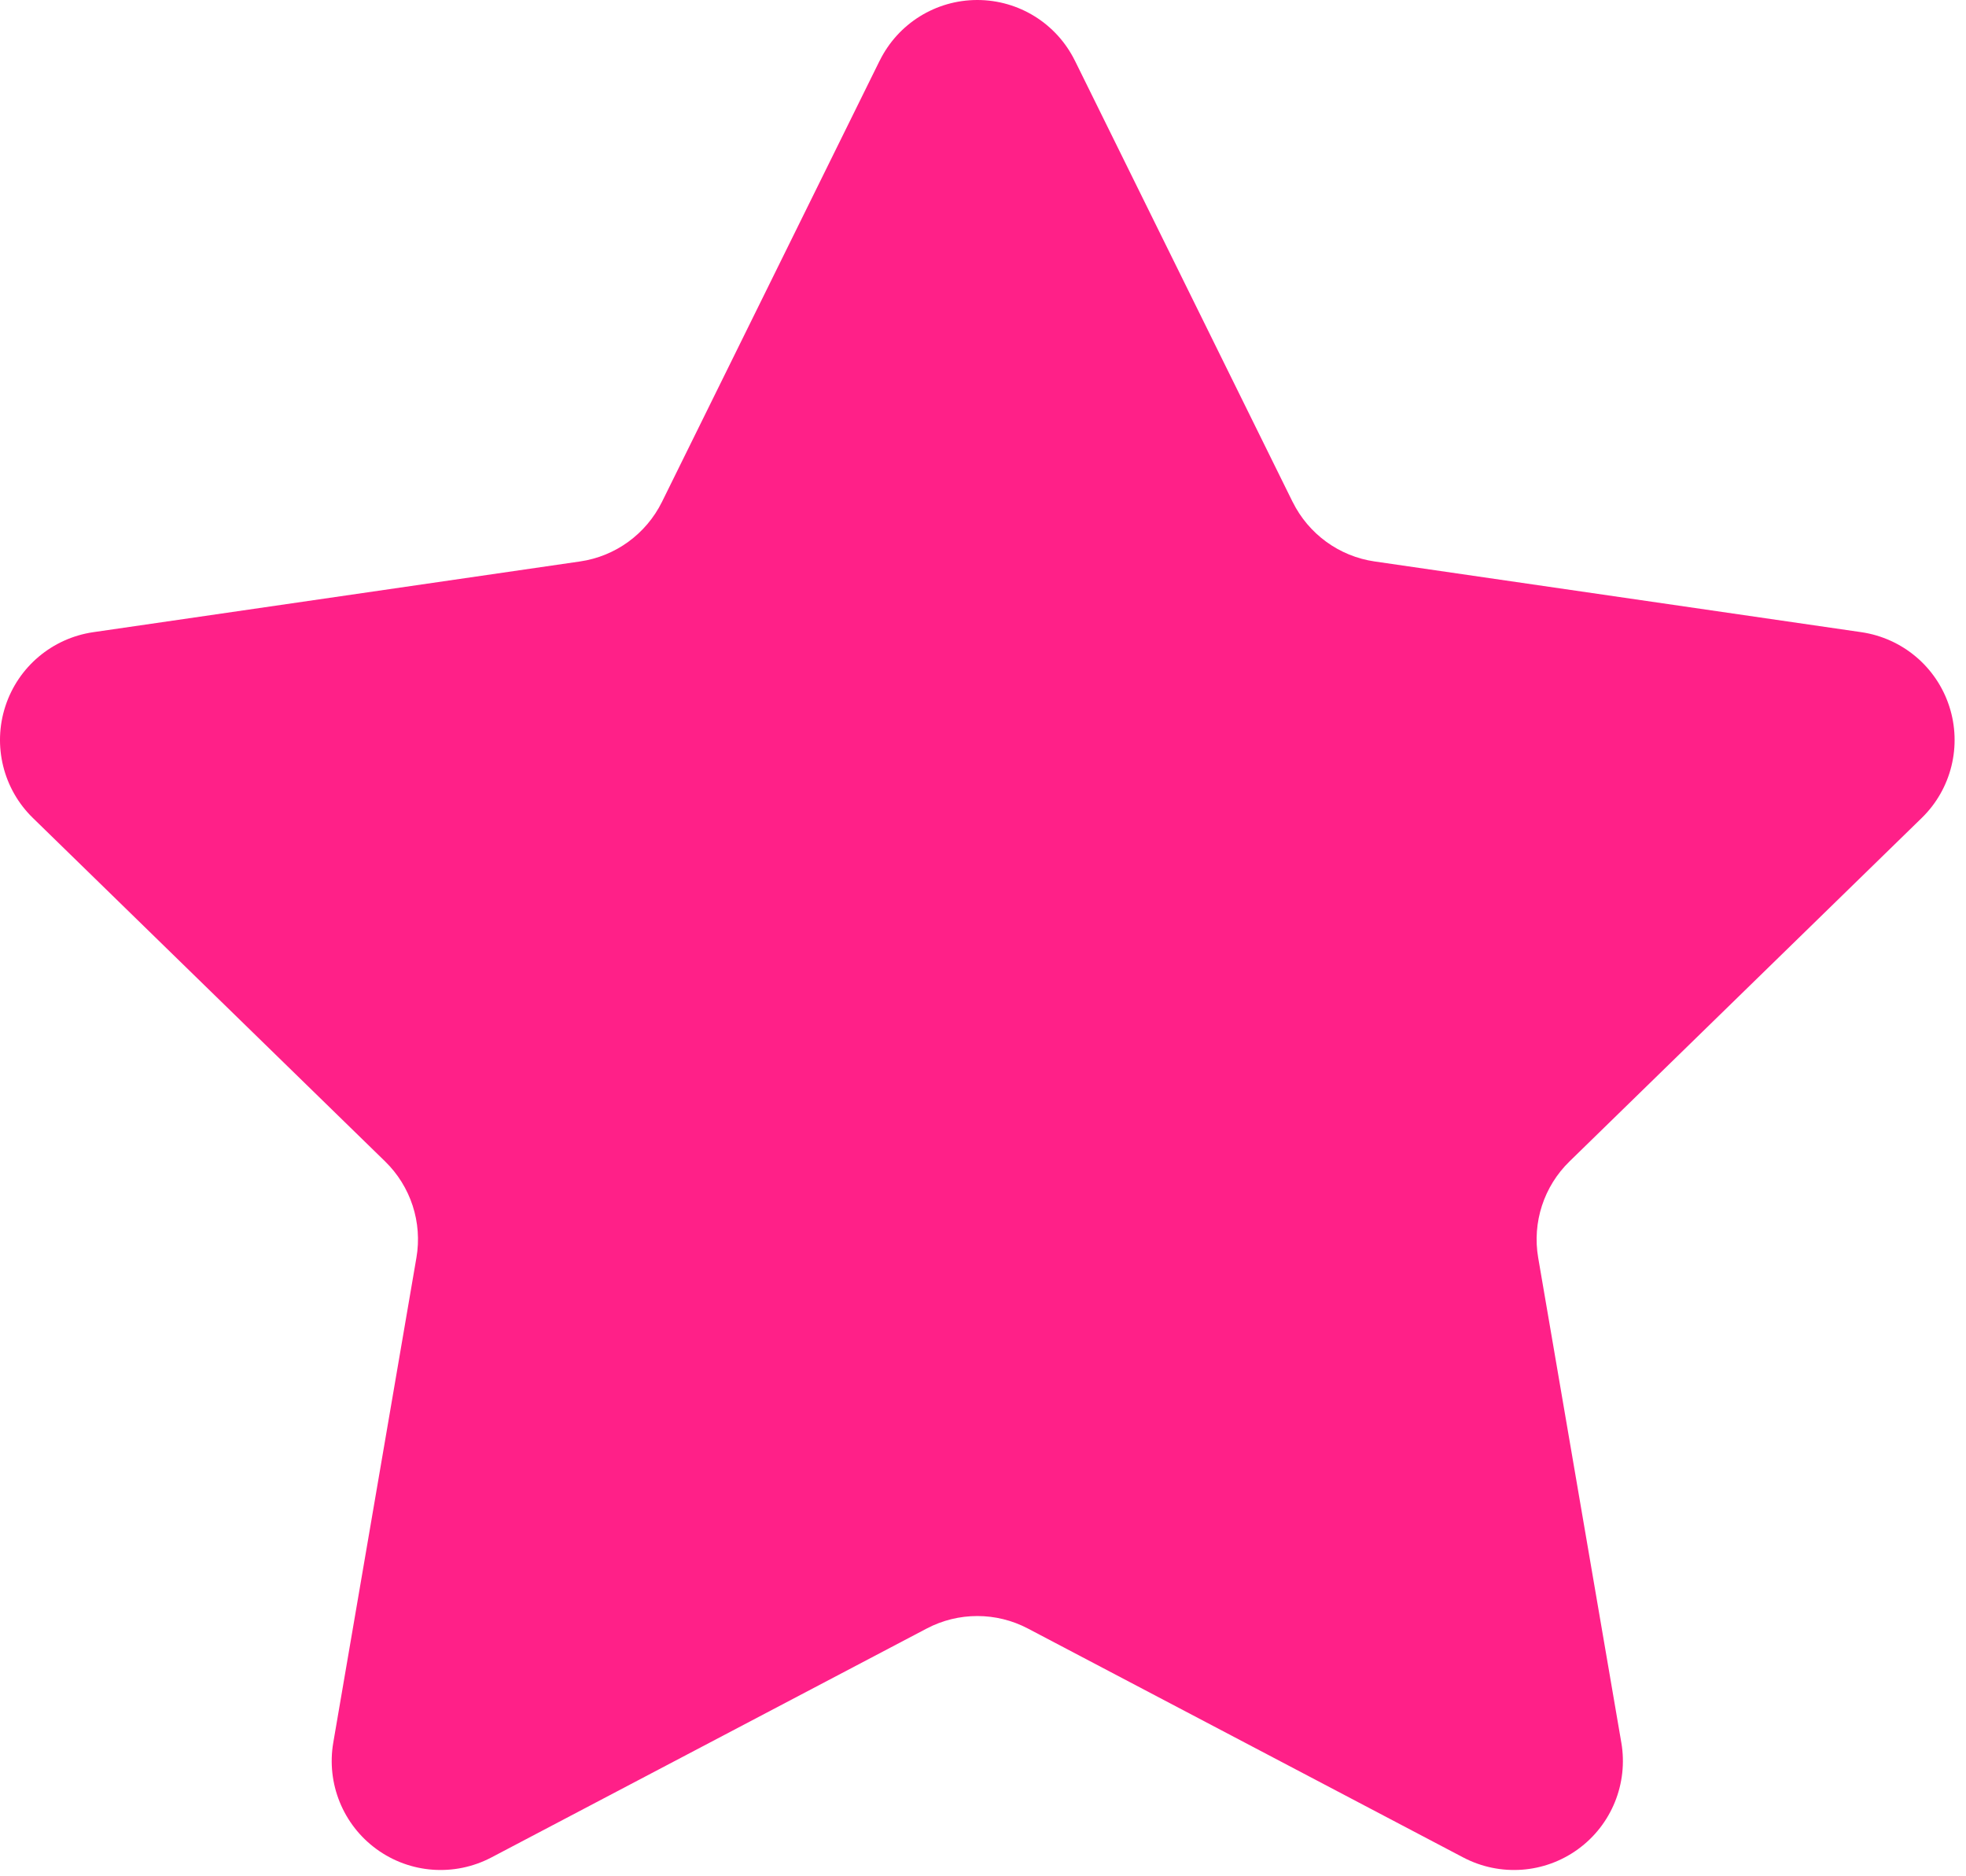 <?xml version="1.0" encoding="UTF-8"?> <svg xmlns="http://www.w3.org/2000/svg" width="87" height="83" viewBox="0 0 87 83" fill="none"><path d="M47.569 2.688L57.202 22.207V22.204C57.905 23.625 59.26 24.614 60.831 24.84L82.37 27.969C84.186 28.235 85.694 29.504 86.26 31.25C86.827 32.993 86.354 34.911 85.041 36.188L69.455 51.383C68.319 52.488 67.799 54.082 68.069 55.648L71.748 77.102V77.098C72.057 78.906 71.315 80.734 69.83 81.812C68.346 82.891 66.381 83.031 64.756 82.18L45.49 72.051C44.088 71.312 42.408 71.312 41.006 72.051L21.74 82.18C20.115 83.031 18.15 82.891 16.666 81.812C15.181 80.734 14.439 78.906 14.748 77.098L18.427 55.645V55.648C18.697 54.082 18.177 52.488 17.041 51.383L1.455 36.188C0.142 34.911 -0.331 32.993 0.236 31.25C0.802 29.504 2.31 28.235 4.126 27.969L25.665 24.84C27.236 24.614 28.591 23.625 29.294 22.204L38.927 2.684V2.688C39.74 1.039 41.411 0 43.247 0C45.083 0 46.755 1.039 47.568 2.688L47.569 2.688Z" fill="#FF2088"></path></svg> 